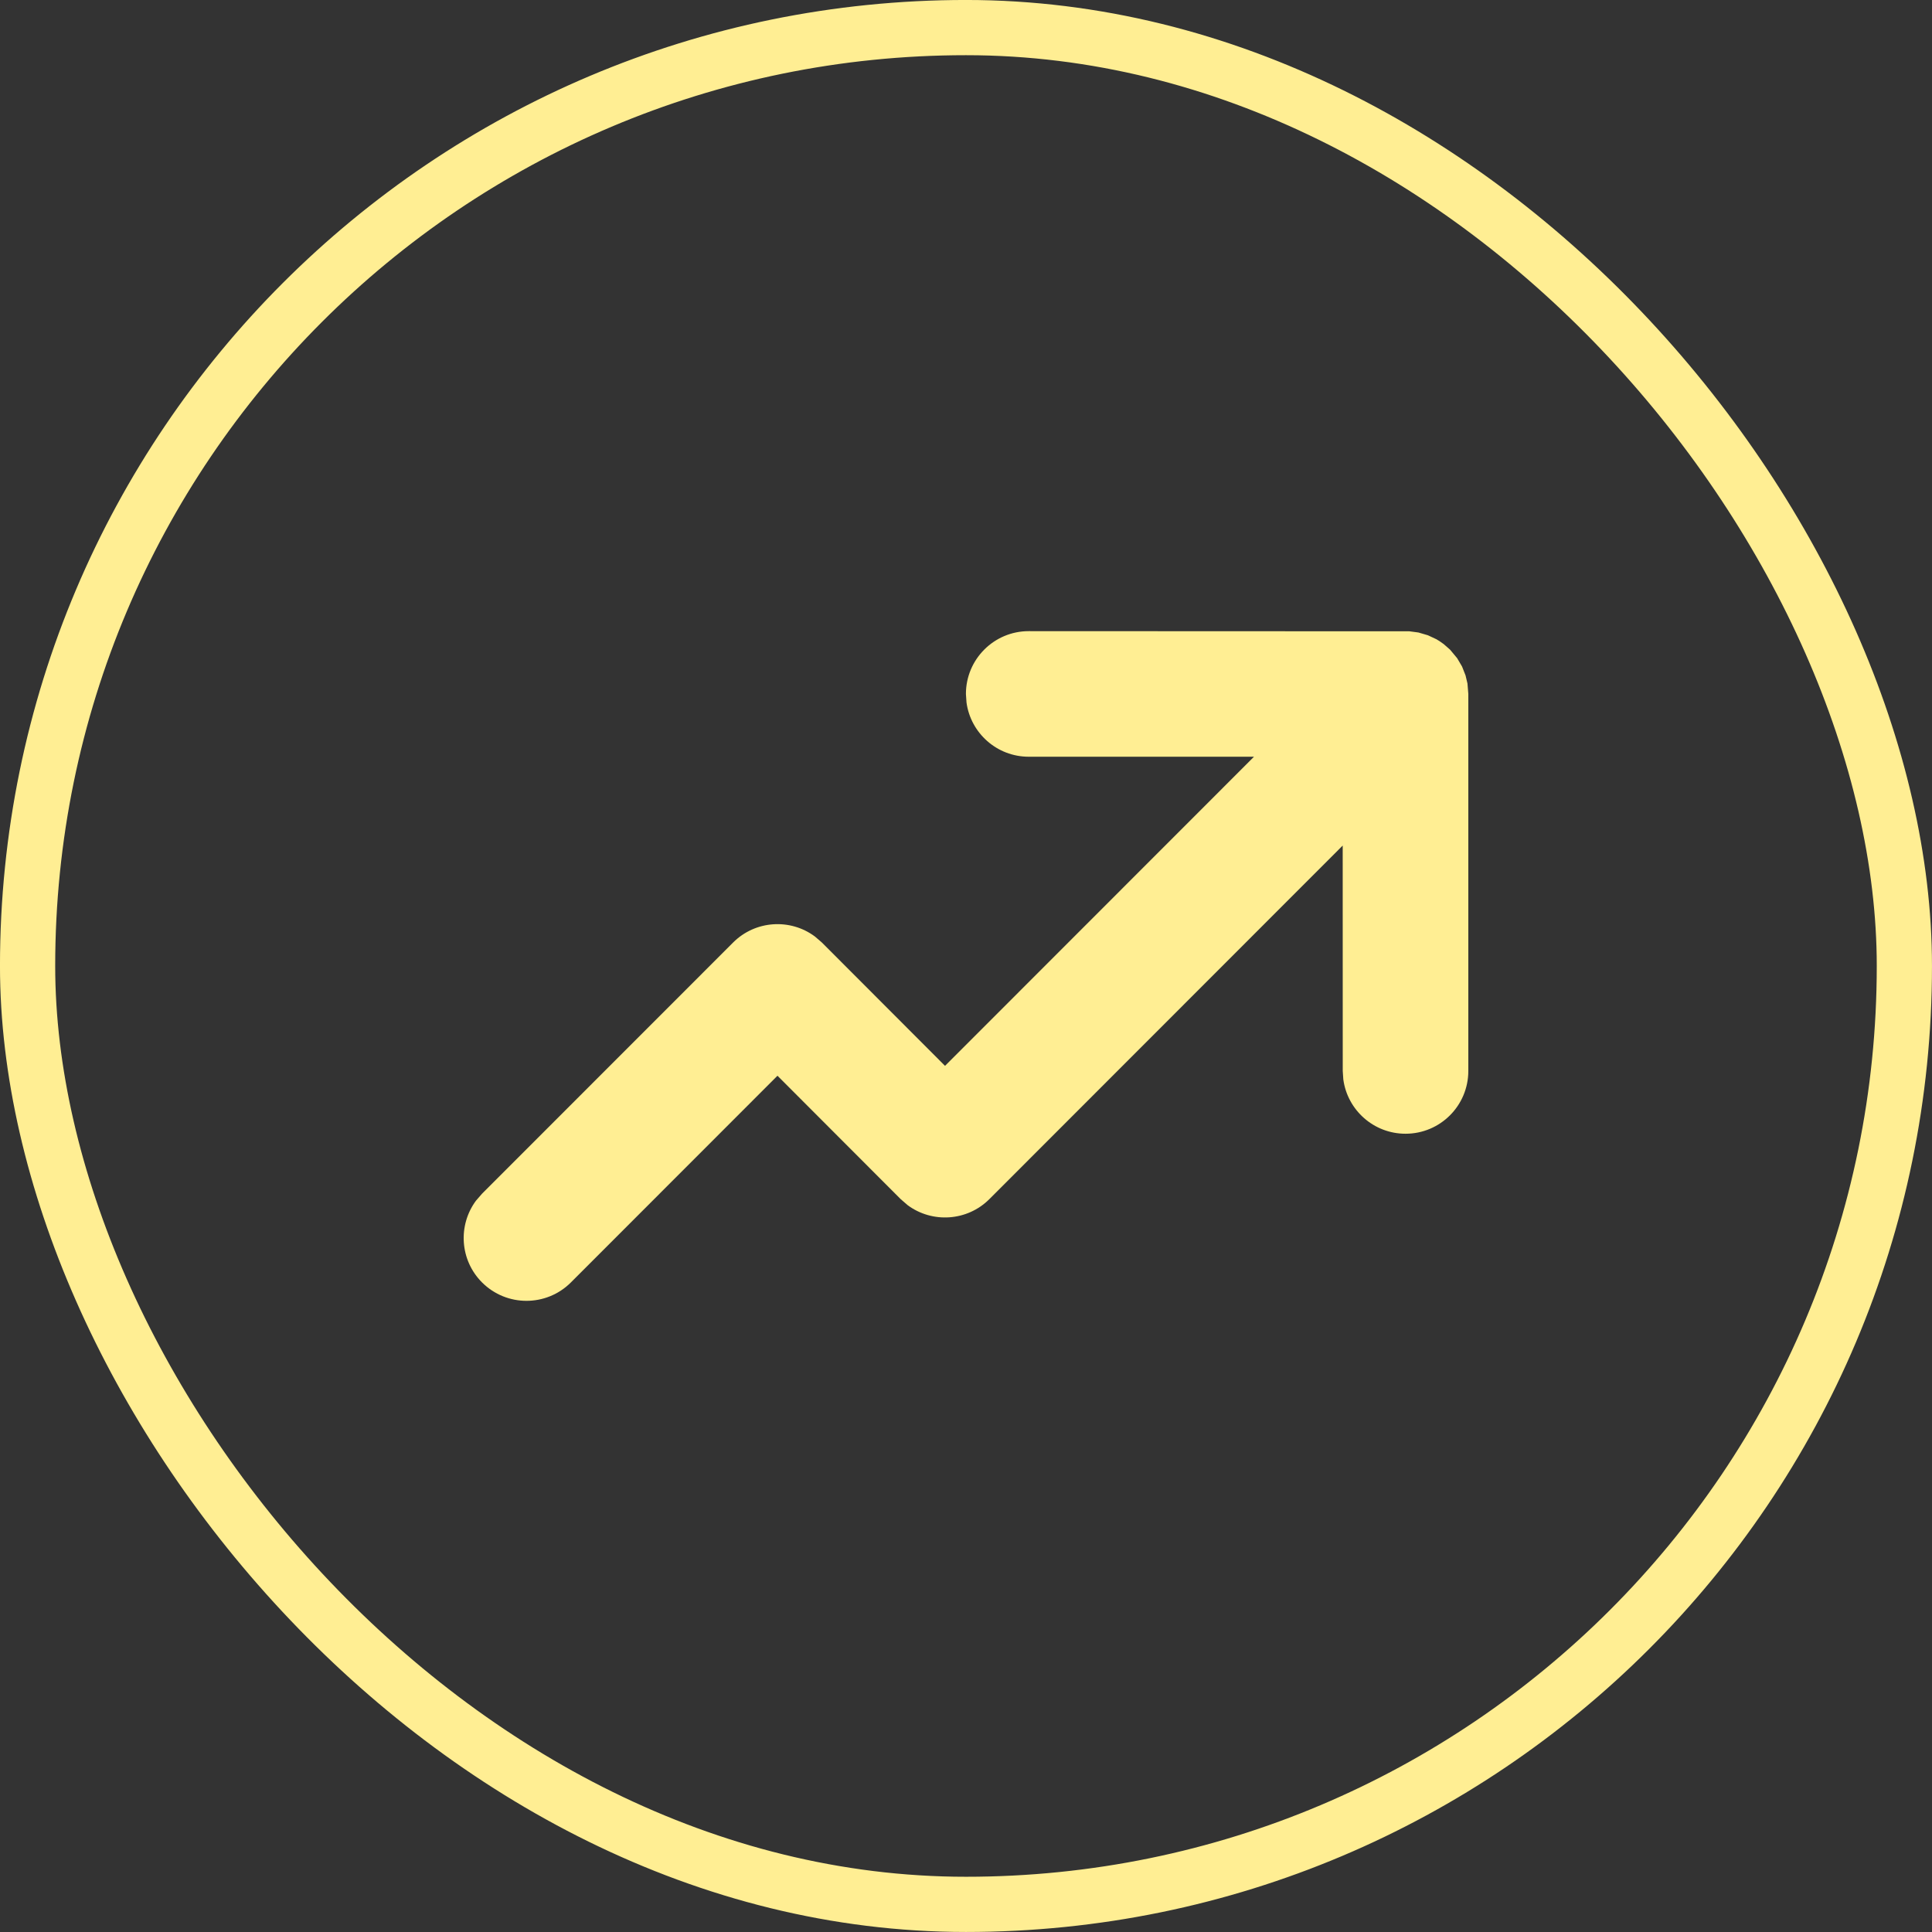 <svg width="50" height="50" viewBox="0 0 50 50" fill="none" xmlns="http://www.w3.org/2000/svg">
<rect x="0" y="0" width="50" height="50" fill="#333333" stroke="none"/>
<rect x="0.714" y="0.714" width="48.571" height="48.571" rx="24.286" stroke="#FFEE93" stroke-width="1.429"/>
<path d="M26.623 16.334L36.476 16.338L36.709 16.369L36.955 16.441L37.175 16.544L37.258 16.595L37.364 16.67L37.529 16.815L37.711 17.034L37.838 17.25L37.928 17.479L37.978 17.689L38 17.959V27.716C38 28.614 37.273 29.341 36.375 29.341C35.553 29.341 34.873 28.73 34.765 27.937L34.75 27.716L34.749 21.883L25.606 31.032C25.029 31.609 24.125 31.661 23.489 31.189L23.307 31.031L20.121 27.84L14.774 33.19C14.139 33.824 13.111 33.824 12.476 33.19C11.899 32.613 11.847 31.711 12.318 31.074L12.476 30.892L18.972 24.393C19.549 23.816 20.453 23.763 21.089 24.236L21.271 24.393L24.457 27.584L32.453 19.584H26.623C25.801 19.584 25.121 18.973 25.013 18.18L24.998 17.959C24.998 17.062 25.726 16.334 26.623 16.334Z" fill="#FFEE93"/>
</svg>
